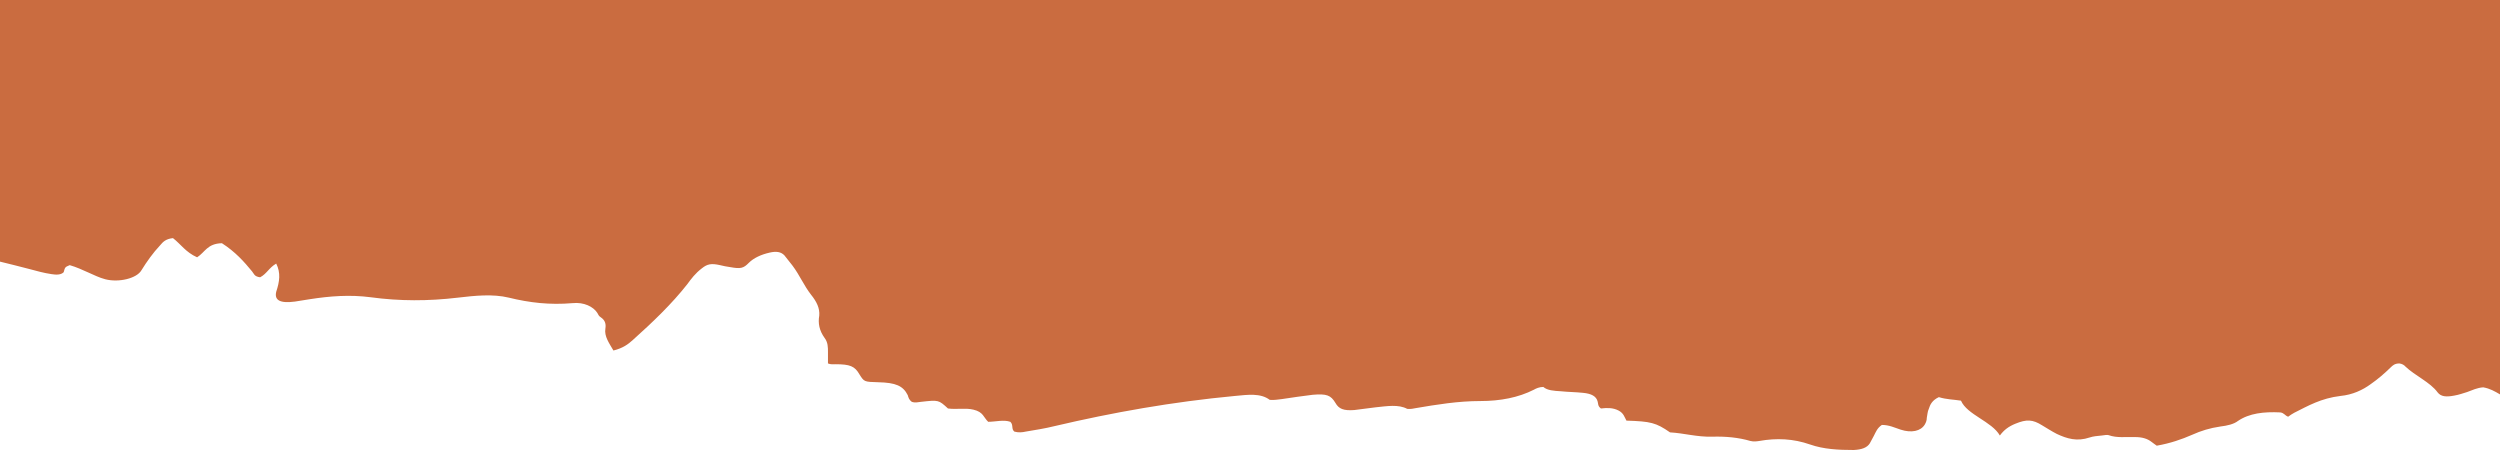 <svg xmlns="http://www.w3.org/2000/svg" width="500" height="90" viewBox="0 0 500 90" fill="none"><path d="M55.243 52.715C53.768 53.577 53.365 54.752 52.025 55.457C50.818 55.3 50.818 54.752 50.416 54.282C48.807 52.324 47.064 50.365 44.382 48.642C41.432 48.721 41.03 50.444 39.421 51.462C37.141 50.444 36.203 48.877 34.594 47.624C33.119 47.781 32.583 48.407 32.046 49.034C30.571 50.6 29.364 52.324 28.292 54.047C27.353 55.692 23.733 56.553 21.051 55.849C19.845 55.535 18.772 54.987 17.699 54.517C16.492 53.969 15.286 53.42 13.945 53.029C13.006 53.42 13.006 53.42 12.738 54.439C12.202 54.987 11.263 54.987 10.325 54.83C8.715 54.595 7.375 54.204 5.9 53.812C4.023 53.342 2.011 52.794 0 52.324C0 34.935 0 17.546 0 0C166.667 0 333.199 0 500 0C500 26.24 500 52.48 500 78.877C498.927 78.251 497.989 77.702 496.648 77.467C495.441 77.546 494.503 78.016 493.43 78.407C492.625 78.642 491.821 78.956 490.882 79.112C489.273 79.426 488.201 79.347 487.53 78.486C486.055 76.449 482.971 75.118 481.094 73.316C480.826 73.003 480.424 72.768 479.887 72.689C478.949 72.689 478.547 73.081 478.144 73.473C476.938 74.647 475.597 75.823 474.122 76.841C472.513 78.016 470.502 78.956 468.088 79.191C464.2 79.661 461.652 81.149 458.836 82.559C458.434 82.794 458.032 83.029 457.629 83.342C456.959 83.107 456.825 82.559 456.02 82.48C452.802 82.324 449.853 82.637 447.573 84.204C446.769 84.83 445.428 85.144 444.087 85.3C441.942 85.614 440.198 86.162 438.455 86.945C436.31 87.885 434.031 88.668 431.349 89.138C430.947 88.825 430.544 88.59 430.276 88.355C429.472 87.728 428.399 87.415 427.058 87.415C425.181 87.337 423.438 87.65 421.695 87.023C421.427 86.945 420.89 87.023 420.354 87.102C419.549 87.18 418.611 87.258 417.941 87.493C415.393 88.355 413.382 87.728 411.37 86.788C410.298 86.24 409.359 85.614 408.421 85.065C406.543 83.89 405.337 83.812 403.057 84.752C401.716 85.3 400.778 86.005 399.973 87.102C398.364 84.282 393.403 82.95 392.196 80.131C390.721 79.896 389.246 79.896 387.772 79.426C386.431 80.052 386.028 80.914 385.76 81.775C385.492 82.324 385.492 82.95 385.358 83.577C385.358 84.047 385.224 84.439 384.956 84.909C384.151 86.24 382.274 86.632 380.129 85.927C378.922 85.535 377.849 84.987 376.374 84.987C375.436 85.614 375.168 86.397 374.765 87.18C374.497 87.65 374.229 88.198 373.961 88.668C373.425 89.53 372.352 89.922 370.743 90C367.659 90 364.709 89.843 362.027 88.903C358.675 87.728 355.323 87.572 351.837 88.198C351.301 88.277 350.764 88.355 350.094 88.198C347.68 87.493 345.133 87.258 342.451 87.337C339.367 87.415 336.82 86.632 334.004 86.475C331.188 84.517 330.115 84.282 325.288 84.125C324.886 83.42 324.752 82.637 323.679 82.089C322.607 81.54 321.4 81.54 320.193 81.697C319.523 81.227 319.657 80.679 319.523 80.287C319.254 79.269 318.316 78.721 316.573 78.564C315.098 78.407 313.623 78.407 312.148 78.251C310.807 78.172 309.466 78.094 308.662 77.389C307.857 77.389 307.187 77.702 306.785 77.937C303.701 79.504 300.08 80.209 296.058 80.209C291.633 80.209 287.342 80.914 283.186 81.619C282.65 81.697 282.247 81.854 281.443 81.775C279.7 80.835 277.42 81.227 275.141 81.462C273.666 81.619 272.325 81.854 270.85 82.01C268.705 82.167 267.766 81.775 267.096 80.6C266.157 79.034 265.353 78.721 262.537 78.956C260.526 79.191 258.514 79.504 256.369 79.817C255.564 79.896 254.894 80.052 253.955 79.974C252.078 78.564 249.531 78.956 246.983 79.191C234.513 80.365 222.58 82.48 210.914 85.222C209.037 85.692 207.026 86.005 205.149 86.319C204.478 86.475 203.674 86.553 202.869 86.319C202.199 85.77 202.735 84.987 202.065 84.36C200.724 83.89 199.115 84.36 197.64 84.36C196.702 83.499 196.702 82.402 194.69 81.932C193.081 81.54 191.338 81.932 189.595 81.697C187.718 79.974 187.718 79.974 184.232 80.365C183.561 80.444 183.025 80.6 182.355 80.365C181.818 79.974 181.684 79.504 181.55 79.034C180.611 77.154 179.137 76.527 175.65 76.449C172.835 76.371 172.835 76.371 171.896 74.882C170.957 73.238 170.019 72.846 167.069 72.846C166.667 72.846 166.13 72.924 165.594 72.689C165.594 71.984 165.594 71.201 165.594 70.418C165.594 69.478 165.594 68.46 164.924 67.598C163.851 66.11 163.583 64.621 163.851 63.133C163.985 61.645 163.315 60.313 162.242 58.982C160.767 57.102 159.962 55.065 158.488 53.107C157.951 52.402 157.415 51.776 156.879 51.071C156.208 50.365 155.27 50.209 153.929 50.522C152.186 50.914 150.711 51.619 149.772 52.559C148.699 53.655 148.163 53.812 146.018 53.42C145.347 53.342 144.677 53.185 144.006 53.029C142.263 52.637 141.459 52.794 140.386 53.655C139.045 54.674 138.241 55.77 137.436 56.867C134.352 60.783 130.598 64.386 126.576 67.99C125.637 68.851 124.564 69.635 122.687 70.104C121.883 68.695 120.81 67.285 121.078 65.718C121.212 64.856 121.078 64.073 120.139 63.447C119.737 63.212 119.603 62.82 119.469 62.585C118.665 61.332 116.787 60.392 114.508 60.627C109.949 61.018 105.927 60.548 101.77 59.53C98.552 58.747 94.932 59.138 91.579 59.53C85.68 60.235 79.914 60.235 74.149 59.452C69.992 58.903 65.969 59.217 61.947 59.843C61.008 60 59.936 60.157 58.997 60.313C56.047 60.705 54.84 60.078 55.243 58.355C55.913 56.319 56.181 54.595 55.243 52.715Z" fill="#CA6C40"></path></svg>